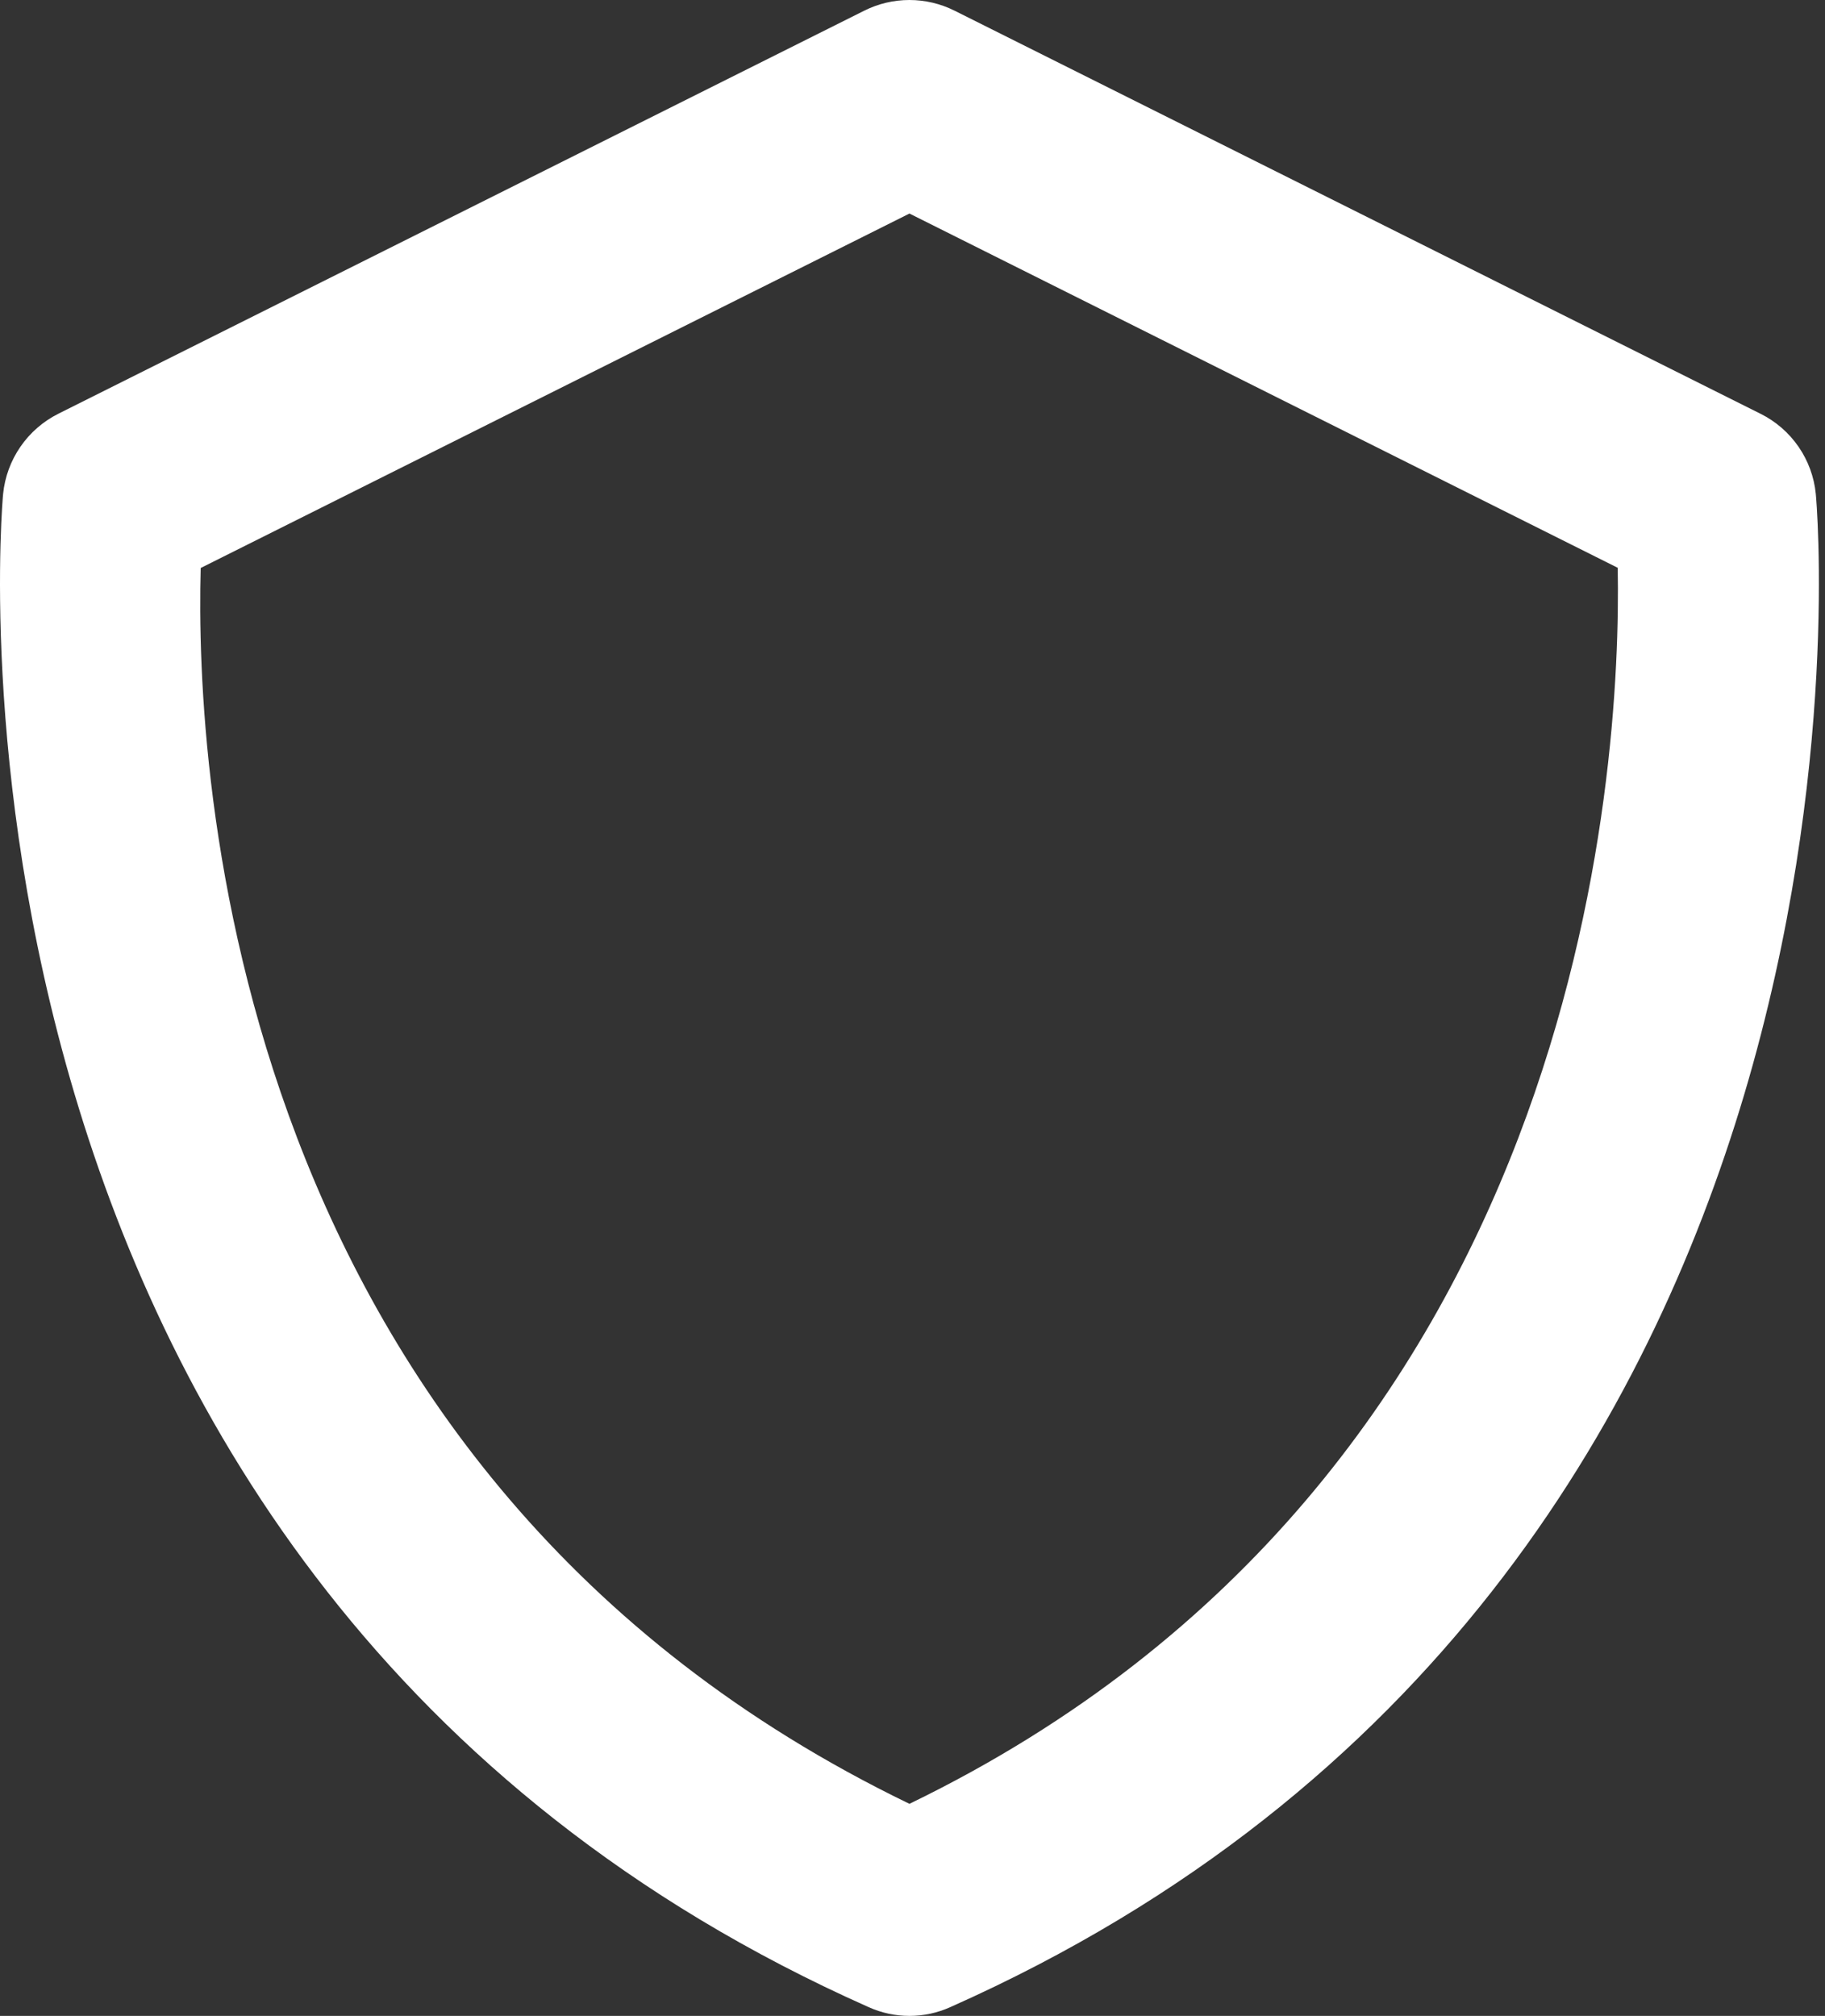 <?xml version="1.0" encoding="UTF-8"?> <svg xmlns="http://www.w3.org/2000/svg" width="115" height="127" viewBox="0 0 115 127" fill="none"><rect x="0" y="0" width="115" height="127" fill="#333333" stroke="none"/> <path d="M114.42 31.116C114.315 30.049 113.94 29.026 113.332 28.144C112.723 27.261 111.901 26.547 110.941 26.069L60.146 0.671C59.264 0.23 58.291 0 57.305 0C56.319 0 55.346 0.23 54.464 0.671L3.669 26.069C2.712 26.55 1.892 27.264 1.285 28.147C0.677 29.029 0.303 30.051 0.196 31.116C0.126 31.796 -5.906 99.48 54.73 126.445C55.541 126.811 56.419 127 57.308 127C58.197 127 59.076 126.811 59.886 126.445C120.522 99.48 114.49 31.802 114.42 31.116ZM57.308 113.639C14.329 92.864 12.298 48.526 12.647 35.783L57.308 13.453L101.938 35.77C102.173 48.399 99.855 93.029 57.308 113.639Z" fill="white"></path> </svg> 